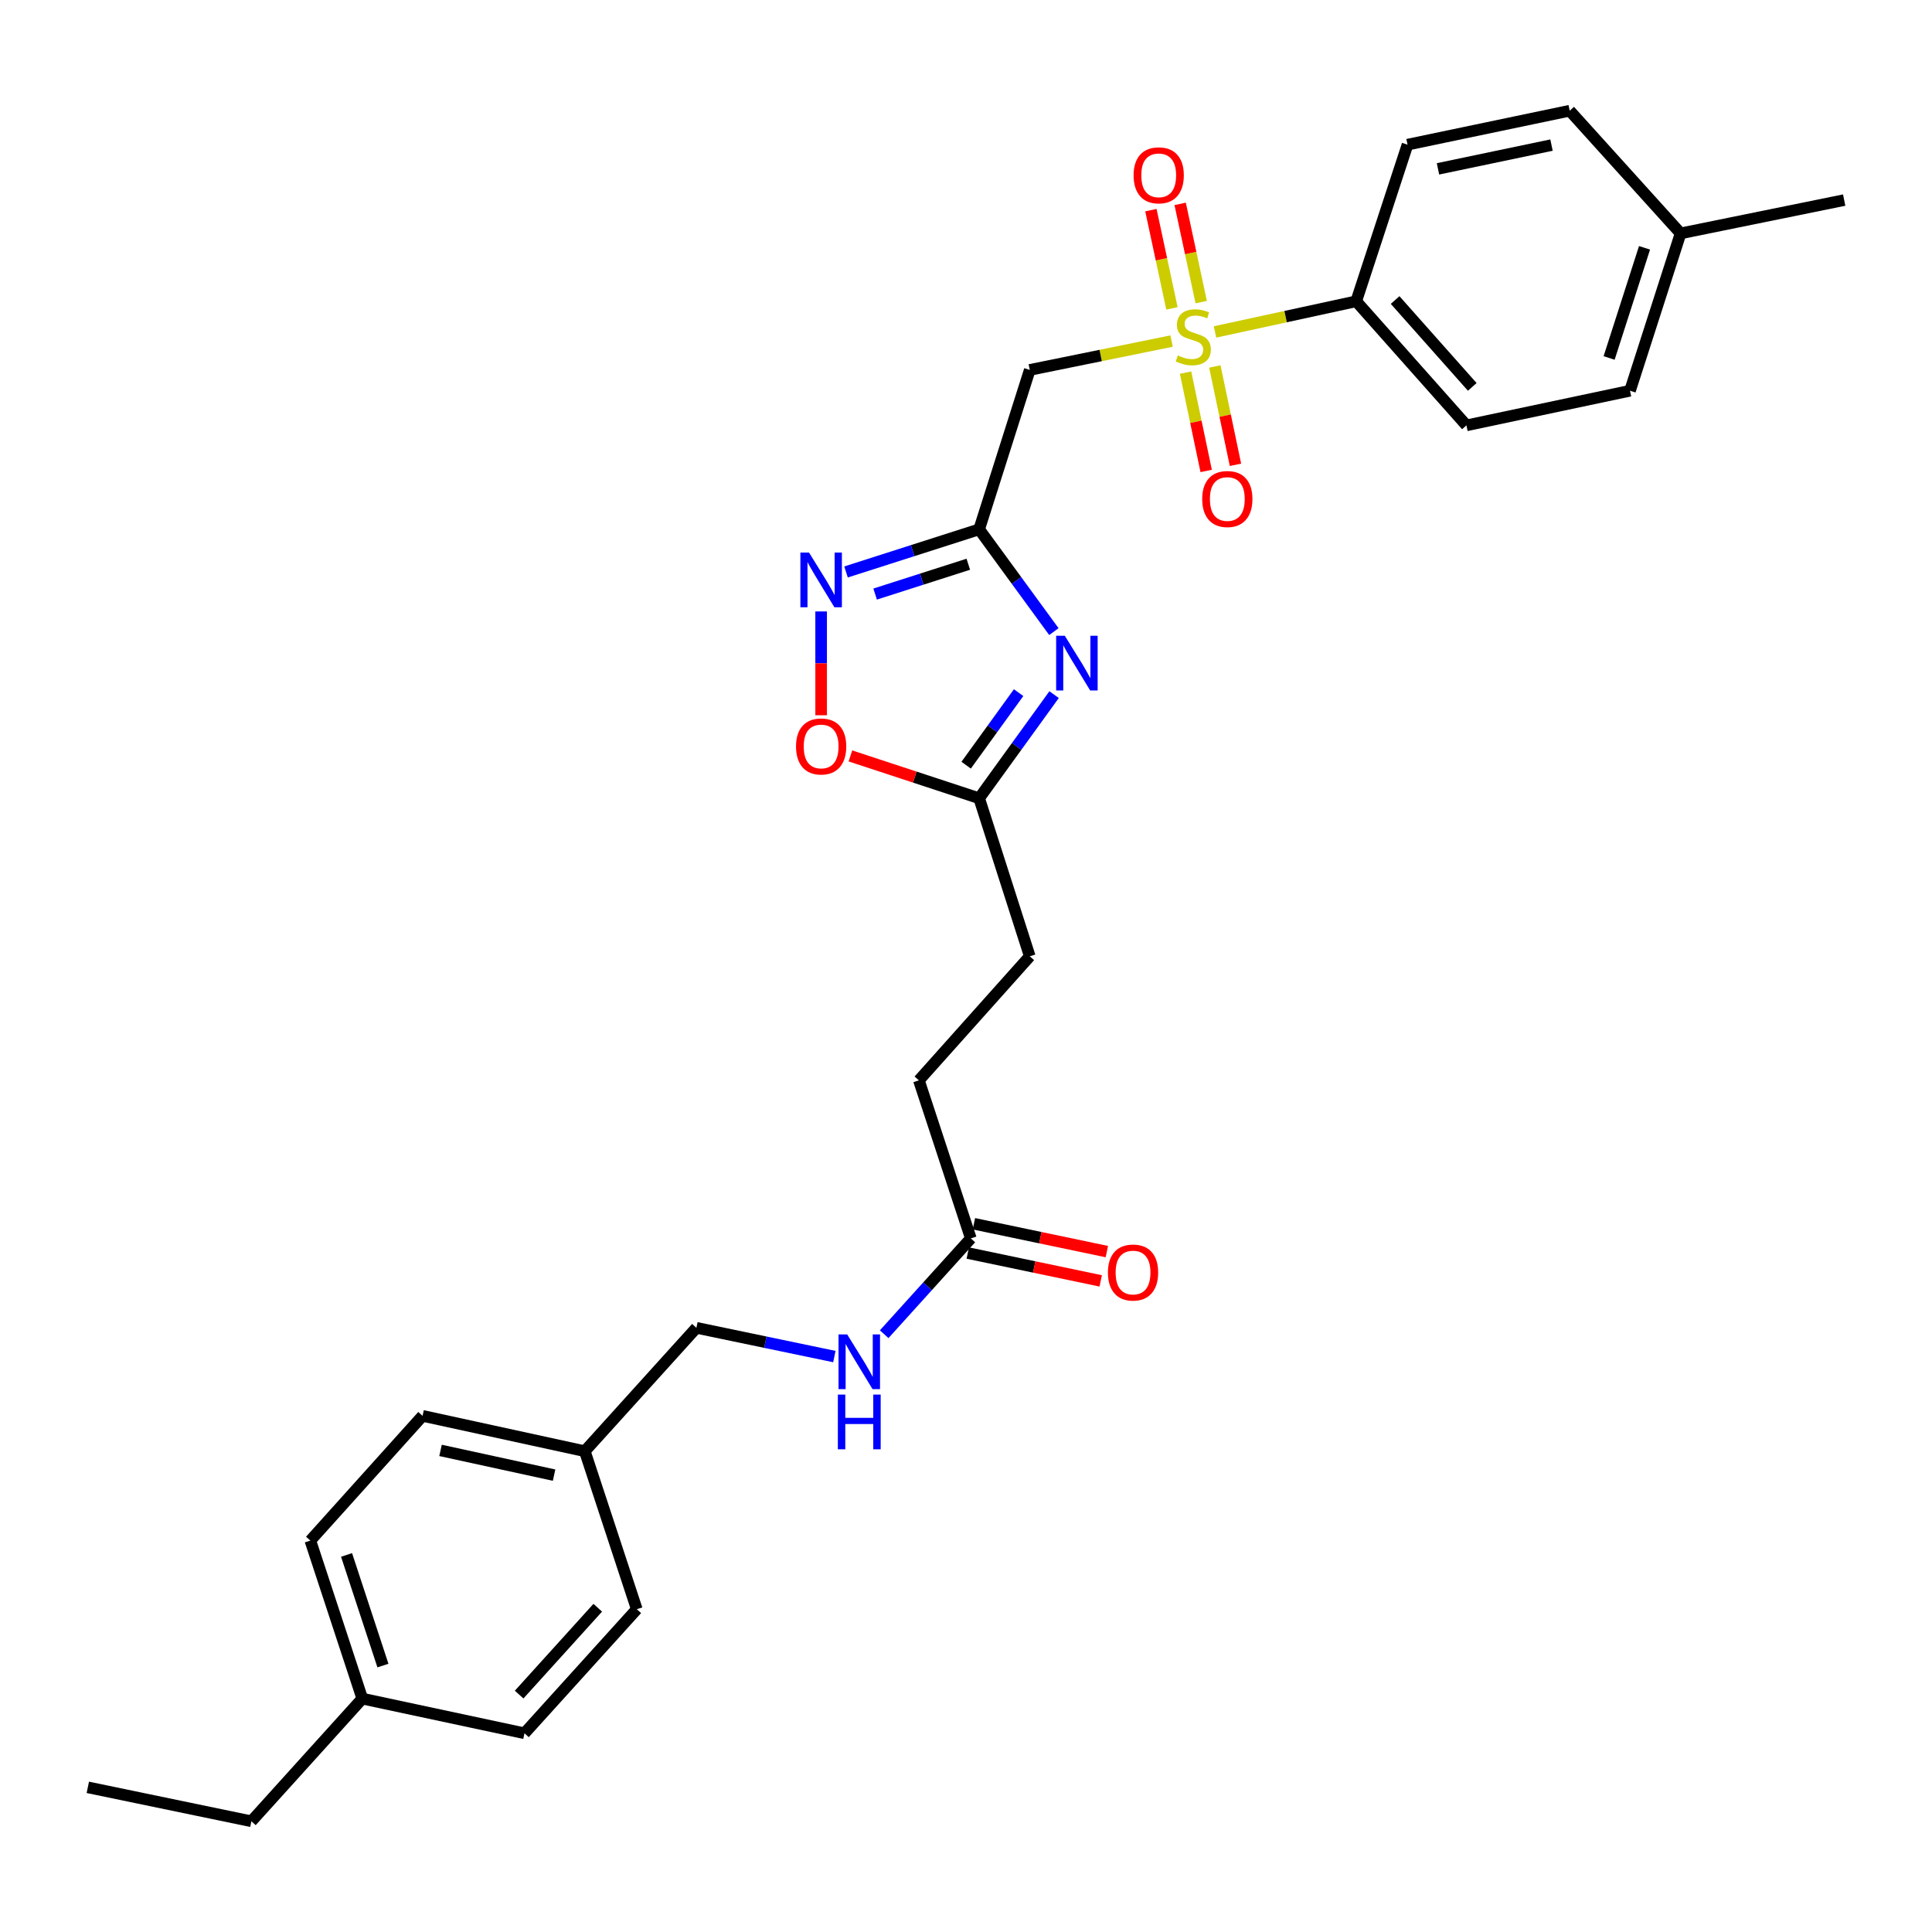 <?xml version='1.0' encoding='iso-8859-1'?>
<svg version='1.1' baseProfile='full'
              xmlns='http://www.w3.org/2000/svg'
                      xmlns:rdkit='http://www.rdkit.org/xml'
                      xmlns:xlink='http://www.w3.org/1999/xlink'
                  xml:space='preserve'
width='1000px' height='1000px' viewBox='0 0 1000 1000'>
<!-- END OF HEADER -->
<rect style='opacity:1.0;fill:#FFFFFF;stroke:none' width='1000' height='1000' x='0' y='0'> </rect>
<path class='bond-2' d='M 606.413,176.538 L 569.71,184.007' style='fill:none;fill-rule:evenodd;stroke:#CCCC00;stroke-width:6px;stroke-linecap:butt;stroke-linejoin:miter;stroke-opacity:1' />
<path class='bond-2' d='M 569.71,184.007 L 533.008,191.477' style='fill:none;fill-rule:evenodd;stroke:#000000;stroke-width:6px;stroke-linecap:butt;stroke-linejoin:miter;stroke-opacity:1' />
<path class='bond-6' d='M 628.89,171.811 L 665.43,163.88' style='fill:none;fill-rule:evenodd;stroke:#CCCC00;stroke-width:6px;stroke-linecap:butt;stroke-linejoin:miter;stroke-opacity:1' />
<path class='bond-6' d='M 665.43,163.88 L 701.97,155.948' style='fill:none;fill-rule:evenodd;stroke:#000000;stroke-width:6px;stroke-linecap:butt;stroke-linejoin:miter;stroke-opacity:1' />
<path class='bond-7' d='M 621.742,156.371 L 616.296,130.947' style='fill:none;fill-rule:evenodd;stroke:#CCCC00;stroke-width:6px;stroke-linecap:butt;stroke-linejoin:miter;stroke-opacity:1' />
<path class='bond-7' d='M 616.296,130.947 L 610.849,105.523' style='fill:none;fill-rule:evenodd;stroke:#FF0000;stroke-width:6px;stroke-linecap:butt;stroke-linejoin:miter;stroke-opacity:1' />
<path class='bond-7' d='M 606.597,159.615 L 601.151,134.191' style='fill:none;fill-rule:evenodd;stroke:#CCCC00;stroke-width:6px;stroke-linecap:butt;stroke-linejoin:miter;stroke-opacity:1' />
<path class='bond-7' d='M 601.151,134.191 L 595.704,108.768' style='fill:none;fill-rule:evenodd;stroke:#FF0000;stroke-width:6px;stroke-linecap:butt;stroke-linejoin:miter;stroke-opacity:1' />
<path class='bond-8' d='M 613.643,192.864 L 618.98,218.315' style='fill:none;fill-rule:evenodd;stroke:#CCCC00;stroke-width:6px;stroke-linecap:butt;stroke-linejoin:miter;stroke-opacity:1' />
<path class='bond-8' d='M 618.98,218.315 L 624.317,243.766' style='fill:none;fill-rule:evenodd;stroke:#FF0000;stroke-width:6px;stroke-linecap:butt;stroke-linejoin:miter;stroke-opacity:1' />
<path class='bond-8' d='M 628.802,189.686 L 634.139,215.137' style='fill:none;fill-rule:evenodd;stroke:#CCCC00;stroke-width:6px;stroke-linecap:butt;stroke-linejoin:miter;stroke-opacity:1' />
<path class='bond-8' d='M 634.139,215.137 L 639.476,240.588' style='fill:none;fill-rule:evenodd;stroke:#FF0000;stroke-width:6px;stroke-linecap:butt;stroke-linejoin:miter;stroke-opacity:1' />
<path class='bond-0' d='M 506.806,273.988 L 533.008,191.477' style='fill:none;fill-rule:evenodd;stroke:#000000;stroke-width:6px;stroke-linecap:butt;stroke-linejoin:miter;stroke-opacity:1' />
<path class='bond-1' d='M 506.806,273.988 L 526.147,300.453' style='fill:none;fill-rule:evenodd;stroke:#000000;stroke-width:6px;stroke-linecap:butt;stroke-linejoin:miter;stroke-opacity:1' />
<path class='bond-1' d='M 526.147,300.453 L 545.487,326.918' style='fill:none;fill-rule:evenodd;stroke:#0000FF;stroke-width:6px;stroke-linecap:butt;stroke-linejoin:miter;stroke-opacity:1' />
<path class='bond-3' d='M 506.806,273.988 L 472.356,285.017' style='fill:none;fill-rule:evenodd;stroke:#000000;stroke-width:6px;stroke-linecap:butt;stroke-linejoin:miter;stroke-opacity:1' />
<path class='bond-3' d='M 472.356,285.017 L 437.905,296.046' style='fill:none;fill-rule:evenodd;stroke:#0000FF;stroke-width:6px;stroke-linecap:butt;stroke-linejoin:miter;stroke-opacity:1' />
<path class='bond-3' d='M 501.194,292.048 L 477.078,299.768' style='fill:none;fill-rule:evenodd;stroke:#000000;stroke-width:6px;stroke-linecap:butt;stroke-linejoin:miter;stroke-opacity:1' />
<path class='bond-3' d='M 477.078,299.768 L 452.963,307.489' style='fill:none;fill-rule:evenodd;stroke:#0000FF;stroke-width:6px;stroke-linecap:butt;stroke-linejoin:miter;stroke-opacity:1' />
<path class='bond-4' d='M 545.6,359.54 L 526.203,386.359' style='fill:none;fill-rule:evenodd;stroke:#0000FF;stroke-width:6px;stroke-linecap:butt;stroke-linejoin:miter;stroke-opacity:1' />
<path class='bond-4' d='M 526.203,386.359 L 506.806,413.178' style='fill:none;fill-rule:evenodd;stroke:#000000;stroke-width:6px;stroke-linecap:butt;stroke-linejoin:miter;stroke-opacity:1' />
<path class='bond-4' d='M 527.231,358.509 L 513.653,377.282' style='fill:none;fill-rule:evenodd;stroke:#0000FF;stroke-width:6px;stroke-linecap:butt;stroke-linejoin:miter;stroke-opacity:1' />
<path class='bond-4' d='M 513.653,377.282 L 500.075,396.056' style='fill:none;fill-rule:evenodd;stroke:#000000;stroke-width:6px;stroke-linecap:butt;stroke-linejoin:miter;stroke-opacity:1' />
<path class='bond-5' d='M 425.018,316.485 L 425.018,343.35' style='fill:none;fill-rule:evenodd;stroke:#0000FF;stroke-width:6px;stroke-linecap:butt;stroke-linejoin:miter;stroke-opacity:1' />
<path class='bond-5' d='M 425.018,343.35 L 425.018,370.215' style='fill:none;fill-rule:evenodd;stroke:#FF0000;stroke-width:6px;stroke-linecap:butt;stroke-linejoin:miter;stroke-opacity:1' />
<path class='bond-14' d='M 506.806,413.178 L 533.008,494.983' style='fill:none;fill-rule:evenodd;stroke:#000000;stroke-width:6px;stroke-linecap:butt;stroke-linejoin:miter;stroke-opacity:1' />
<path class='bond-30' d='M 506.806,413.178 L 473.489,402.221' style='fill:none;fill-rule:evenodd;stroke:#000000;stroke-width:6px;stroke-linecap:butt;stroke-linejoin:miter;stroke-opacity:1' />
<path class='bond-30' d='M 473.489,402.221 L 440.171,391.263' style='fill:none;fill-rule:evenodd;stroke:#FF0000;stroke-width:6px;stroke-linecap:butt;stroke-linejoin:miter;stroke-opacity:1' />
<path class='bond-12' d='M 701.97,155.948 L 759.02,220.174' style='fill:none;fill-rule:evenodd;stroke:#000000;stroke-width:6px;stroke-linecap:butt;stroke-linejoin:miter;stroke-opacity:1' />
<path class='bond-12' d='M 722.108,155.296 L 762.042,200.254' style='fill:none;fill-rule:evenodd;stroke:#000000;stroke-width:6px;stroke-linecap:butt;stroke-linejoin:miter;stroke-opacity:1' />
<path class='bond-13' d='M 701.97,155.948 L 728.533,74.874' style='fill:none;fill-rule:evenodd;stroke:#000000;stroke-width:6px;stroke-linecap:butt;stroke-linejoin:miter;stroke-opacity:1' />
<path class='bond-9' d='M 502.504,640.997 L 475.614,559.192' style='fill:none;fill-rule:evenodd;stroke:#000000;stroke-width:6px;stroke-linecap:butt;stroke-linejoin:miter;stroke-opacity:1' />
<path class='bond-10' d='M 502.504,640.997 L 480.077,665.794' style='fill:none;fill-rule:evenodd;stroke:#000000;stroke-width:6px;stroke-linecap:butt;stroke-linejoin:miter;stroke-opacity:1' />
<path class='bond-10' d='M 480.077,665.794 L 457.65,690.59' style='fill:none;fill-rule:evenodd;stroke:#0000FF;stroke-width:6px;stroke-linecap:butt;stroke-linejoin:miter;stroke-opacity:1' />
<path class='bond-11' d='M 500.917,648.577 L 535.323,655.781' style='fill:none;fill-rule:evenodd;stroke:#000000;stroke-width:6px;stroke-linecap:butt;stroke-linejoin:miter;stroke-opacity:1' />
<path class='bond-11' d='M 535.323,655.781 L 569.729,662.986' style='fill:none;fill-rule:evenodd;stroke:#FF0000;stroke-width:6px;stroke-linecap:butt;stroke-linejoin:miter;stroke-opacity:1' />
<path class='bond-11' d='M 504.091,633.417 L 538.497,640.622' style='fill:none;fill-rule:evenodd;stroke:#000000;stroke-width:6px;stroke-linecap:butt;stroke-linejoin:miter;stroke-opacity:1' />
<path class='bond-11' d='M 538.497,640.622 L 572.903,647.826' style='fill:none;fill-rule:evenodd;stroke:#FF0000;stroke-width:6px;stroke-linecap:butt;stroke-linejoin:miter;stroke-opacity:1' />
<path class='bond-16' d='M 431.865,702.157 L 396.161,694.715' style='fill:none;fill-rule:evenodd;stroke:#0000FF;stroke-width:6px;stroke-linecap:butt;stroke-linejoin:miter;stroke-opacity:1' />
<path class='bond-16' d='M 396.161,694.715 L 360.457,687.274' style='fill:none;fill-rule:evenodd;stroke:#000000;stroke-width:6px;stroke-linecap:butt;stroke-linejoin:miter;stroke-opacity:1' />
<path class='bond-19' d='M 759.02,220.174 L 843.691,202.242' style='fill:none;fill-rule:evenodd;stroke:#000000;stroke-width:6px;stroke-linecap:butt;stroke-linejoin:miter;stroke-opacity:1' />
<path class='bond-18' d='M 728.533,74.874 L 812.473,57.303' style='fill:none;fill-rule:evenodd;stroke:#000000;stroke-width:6px;stroke-linecap:butt;stroke-linejoin:miter;stroke-opacity:1' />
<path class='bond-18' d='M 744.298,87.398 L 803.055,75.099' style='fill:none;fill-rule:evenodd;stroke:#000000;stroke-width:6px;stroke-linecap:butt;stroke-linejoin:miter;stroke-opacity:1' />
<path class='bond-15' d='M 533.008,494.983 L 475.614,559.192' style='fill:none;fill-rule:evenodd;stroke:#000000;stroke-width:6px;stroke-linecap:butt;stroke-linejoin:miter;stroke-opacity:1' />
<path class='bond-17' d='M 360.457,687.274 L 302.685,751.138' style='fill:none;fill-rule:evenodd;stroke:#000000;stroke-width:6px;stroke-linecap:butt;stroke-linejoin:miter;stroke-opacity:1' />
<path class='bond-22' d='M 302.685,751.138 L 329.6,832.926' style='fill:none;fill-rule:evenodd;stroke:#000000;stroke-width:6px;stroke-linecap:butt;stroke-linejoin:miter;stroke-opacity:1' />
<path class='bond-23' d='M 302.685,751.138 L 218.72,732.844' style='fill:none;fill-rule:evenodd;stroke:#000000;stroke-width:6px;stroke-linecap:butt;stroke-linejoin:miter;stroke-opacity:1' />
<path class='bond-23' d='M 286.793,763.527 L 228.017,750.722' style='fill:none;fill-rule:evenodd;stroke:#000000;stroke-width:6px;stroke-linecap:butt;stroke-linejoin:miter;stroke-opacity:1' />
<path class='bond-20' d='M 812.473,57.303 L 869.875,120.798' style='fill:none;fill-rule:evenodd;stroke:#000000;stroke-width:6px;stroke-linecap:butt;stroke-linejoin:miter;stroke-opacity:1' />
<path class='bond-29' d='M 843.691,202.242 L 869.875,120.798' style='fill:none;fill-rule:evenodd;stroke:#000000;stroke-width:6px;stroke-linecap:butt;stroke-linejoin:miter;stroke-opacity:1' />
<path class='bond-29' d='M 832.873,185.284 L 851.202,128.274' style='fill:none;fill-rule:evenodd;stroke:#000000;stroke-width:6px;stroke-linecap:butt;stroke-linejoin:miter;stroke-opacity:1' />
<path class='bond-27' d='M 869.875,120.798 L 954.545,103.562' style='fill:none;fill-rule:evenodd;stroke:#000000;stroke-width:6px;stroke-linecap:butt;stroke-linejoin:miter;stroke-opacity:1' />
<path class='bond-21' d='M 187.527,879.202 L 160.629,797.397' style='fill:none;fill-rule:evenodd;stroke:#000000;stroke-width:6px;stroke-linecap:butt;stroke-linejoin:miter;stroke-opacity:1' />
<path class='bond-21' d='M 198.206,862.094 L 179.377,804.83' style='fill:none;fill-rule:evenodd;stroke:#000000;stroke-width:6px;stroke-linecap:butt;stroke-linejoin:miter;stroke-opacity:1' />
<path class='bond-26' d='M 187.527,879.202 L 130.125,942.697' style='fill:none;fill-rule:evenodd;stroke:#000000;stroke-width:6px;stroke-linecap:butt;stroke-linejoin:miter;stroke-opacity:1' />
<path class='bond-31' d='M 187.527,879.202 L 271.467,897.143' style='fill:none;fill-rule:evenodd;stroke:#000000;stroke-width:6px;stroke-linecap:butt;stroke-linejoin:miter;stroke-opacity:1' />
<path class='bond-25' d='M 329.6,832.926 L 271.467,897.143' style='fill:none;fill-rule:evenodd;stroke:#000000;stroke-width:6px;stroke-linecap:butt;stroke-linejoin:miter;stroke-opacity:1' />
<path class='bond-25' d='M 309.398,832.164 L 268.704,877.116' style='fill:none;fill-rule:evenodd;stroke:#000000;stroke-width:6px;stroke-linecap:butt;stroke-linejoin:miter;stroke-opacity:1' />
<path class='bond-24' d='M 218.72,732.844 L 160.629,797.397' style='fill:none;fill-rule:evenodd;stroke:#000000;stroke-width:6px;stroke-linecap:butt;stroke-linejoin:miter;stroke-opacity:1' />
<path class='bond-28' d='M 130.125,942.697 L 45.455,925.126' style='fill:none;fill-rule:evenodd;stroke:#000000;stroke-width:6px;stroke-linecap:butt;stroke-linejoin:miter;stroke-opacity:1' />
<path  class='atom-0' d='M 609.653 183.97
Q 609.973 184.09, 611.293 184.65
Q 612.613 185.21, 614.053 185.57
Q 615.533 185.89, 616.973 185.89
Q 619.653 185.89, 621.213 184.61
Q 622.773 183.29, 622.773 181.01
Q 622.773 179.45, 621.973 178.49
Q 621.213 177.53, 620.013 177.01
Q 618.813 176.49, 616.813 175.89
Q 614.293 175.13, 612.773 174.41
Q 611.293 173.69, 610.213 172.17
Q 609.173 170.65, 609.173 168.09
Q 609.173 164.53, 611.573 162.33
Q 614.013 160.13, 618.813 160.13
Q 622.093 160.13, 625.813 161.69
L 624.893 164.77
Q 621.493 163.37, 618.933 163.37
Q 616.173 163.37, 614.653 164.53
Q 613.133 165.65, 613.173 167.61
Q 613.173 169.13, 613.933 170.05
Q 614.733 170.97, 615.853 171.49
Q 617.013 172.01, 618.933 172.61
Q 621.493 173.41, 623.013 174.21
Q 624.533 175.01, 625.613 176.65
Q 626.733 178.25, 626.733 181.01
Q 626.733 184.93, 624.093 187.05
Q 621.493 189.13, 617.133 189.13
Q 614.613 189.13, 612.693 188.57
Q 610.813 188.05, 608.573 187.13
L 609.653 183.97
' fill='#CCCC00'/>
<path  class='atom-2' d='M 551.142 329.062
L 560.422 344.062
Q 561.342 345.542, 562.822 348.222
Q 564.302 350.902, 564.382 351.062
L 564.382 329.062
L 568.142 329.062
L 568.142 357.382
L 564.262 357.382
L 554.302 340.982
Q 553.142 339.062, 551.902 336.862
Q 550.702 334.662, 550.342 333.982
L 550.342 357.382
L 546.662 357.382
L 546.662 329.062
L 551.142 329.062
' fill='#0000FF'/>
<path  class='atom-4' d='M 418.758 286.012
L 428.038 301.012
Q 428.958 302.492, 430.438 305.172
Q 431.918 307.852, 431.998 308.012
L 431.998 286.012
L 435.758 286.012
L 435.758 314.332
L 431.878 314.332
L 421.918 297.932
Q 420.758 296.012, 419.518 293.812
Q 418.318 291.612, 417.958 290.932
L 417.958 314.332
L 414.278 314.332
L 414.278 286.012
L 418.758 286.012
' fill='#0000FF'/>
<path  class='atom-6' d='M 412.018 386.36
Q 412.018 379.56, 415.378 375.76
Q 418.738 371.96, 425.018 371.96
Q 431.298 371.96, 434.658 375.76
Q 438.018 379.56, 438.018 386.36
Q 438.018 393.24, 434.618 397.16
Q 431.218 401.04, 425.018 401.04
Q 418.778 401.04, 415.378 397.16
Q 412.018 393.28, 412.018 386.36
M 425.018 397.84
Q 429.338 397.84, 431.658 394.96
Q 434.018 392.04, 434.018 386.36
Q 434.018 380.8, 431.658 378
Q 429.338 375.16, 425.018 375.16
Q 420.698 375.16, 418.338 377.96
Q 416.018 380.76, 416.018 386.36
Q 416.018 392.08, 418.338 394.96
Q 420.698 397.84, 425.018 397.84
' fill='#FF0000'/>
<path  class='atom-8' d='M 586.746 90.744
Q 586.746 83.944, 590.106 80.144
Q 593.466 76.344, 599.746 76.344
Q 606.026 76.344, 609.386 80.144
Q 612.746 83.944, 612.746 90.744
Q 612.746 97.624, 609.346 101.544
Q 605.946 105.424, 599.746 105.424
Q 593.506 105.424, 590.106 101.544
Q 586.746 97.664, 586.746 90.744
M 599.746 102.224
Q 604.066 102.224, 606.386 99.344
Q 608.746 96.424, 608.746 90.744
Q 608.746 85.184, 606.386 82.384
Q 604.066 79.544, 599.746 79.544
Q 595.426 79.544, 593.066 82.344
Q 590.746 85.144, 590.746 90.744
Q 590.746 96.464, 593.066 99.344
Q 595.426 102.224, 599.746 102.224
' fill='#FF0000'/>
<path  class='atom-9' d='M 622.258 258.287
Q 622.258 251.487, 625.618 247.687
Q 628.978 243.887, 635.258 243.887
Q 641.538 243.887, 644.898 247.687
Q 648.258 251.487, 648.258 258.287
Q 648.258 265.167, 644.858 269.087
Q 641.458 272.967, 635.258 272.967
Q 629.018 272.967, 625.618 269.087
Q 622.258 265.207, 622.258 258.287
M 635.258 269.767
Q 639.578 269.767, 641.898 266.887
Q 644.258 263.967, 644.258 258.287
Q 644.258 252.727, 641.898 249.927
Q 639.578 247.087, 635.258 247.087
Q 630.938 247.087, 628.578 249.887
Q 626.258 252.687, 626.258 258.287
Q 626.258 264.007, 628.578 266.887
Q 630.938 269.767, 635.258 269.767
' fill='#FF0000'/>
<path  class='atom-11' d='M 438.498 690.684
L 447.778 705.684
Q 448.698 707.164, 450.178 709.844
Q 451.658 712.524, 451.738 712.684
L 451.738 690.684
L 455.498 690.684
L 455.498 719.004
L 451.618 719.004
L 441.658 702.604
Q 440.498 700.684, 439.258 698.484
Q 438.058 696.284, 437.698 695.604
L 437.698 719.004
L 434.018 719.004
L 434.018 690.684
L 438.498 690.684
' fill='#0000FF'/>
<path  class='atom-11' d='M 433.678 721.836
L 437.518 721.836
L 437.518 733.876
L 451.998 733.876
L 451.998 721.836
L 455.838 721.836
L 455.838 750.156
L 451.998 750.156
L 451.998 737.076
L 437.518 737.076
L 437.518 750.156
L 433.678 750.156
L 433.678 721.836
' fill='#0000FF'/>
<path  class='atom-12' d='M 573.46 658.657
Q 573.46 651.857, 576.82 648.057
Q 580.18 644.257, 586.46 644.257
Q 592.74 644.257, 596.1 648.057
Q 599.46 651.857, 599.46 658.657
Q 599.46 665.537, 596.06 669.457
Q 592.66 673.337, 586.46 673.337
Q 580.22 673.337, 576.82 669.457
Q 573.46 665.577, 573.46 658.657
M 586.46 670.137
Q 590.78 670.137, 593.1 667.257
Q 595.46 664.337, 595.46 658.657
Q 595.46 653.097, 593.1 650.297
Q 590.78 647.457, 586.46 647.457
Q 582.14 647.457, 579.78 650.257
Q 577.46 653.057, 577.46 658.657
Q 577.46 664.377, 579.78 667.257
Q 582.14 670.137, 586.46 670.137
' fill='#FF0000'/>
</svg>
